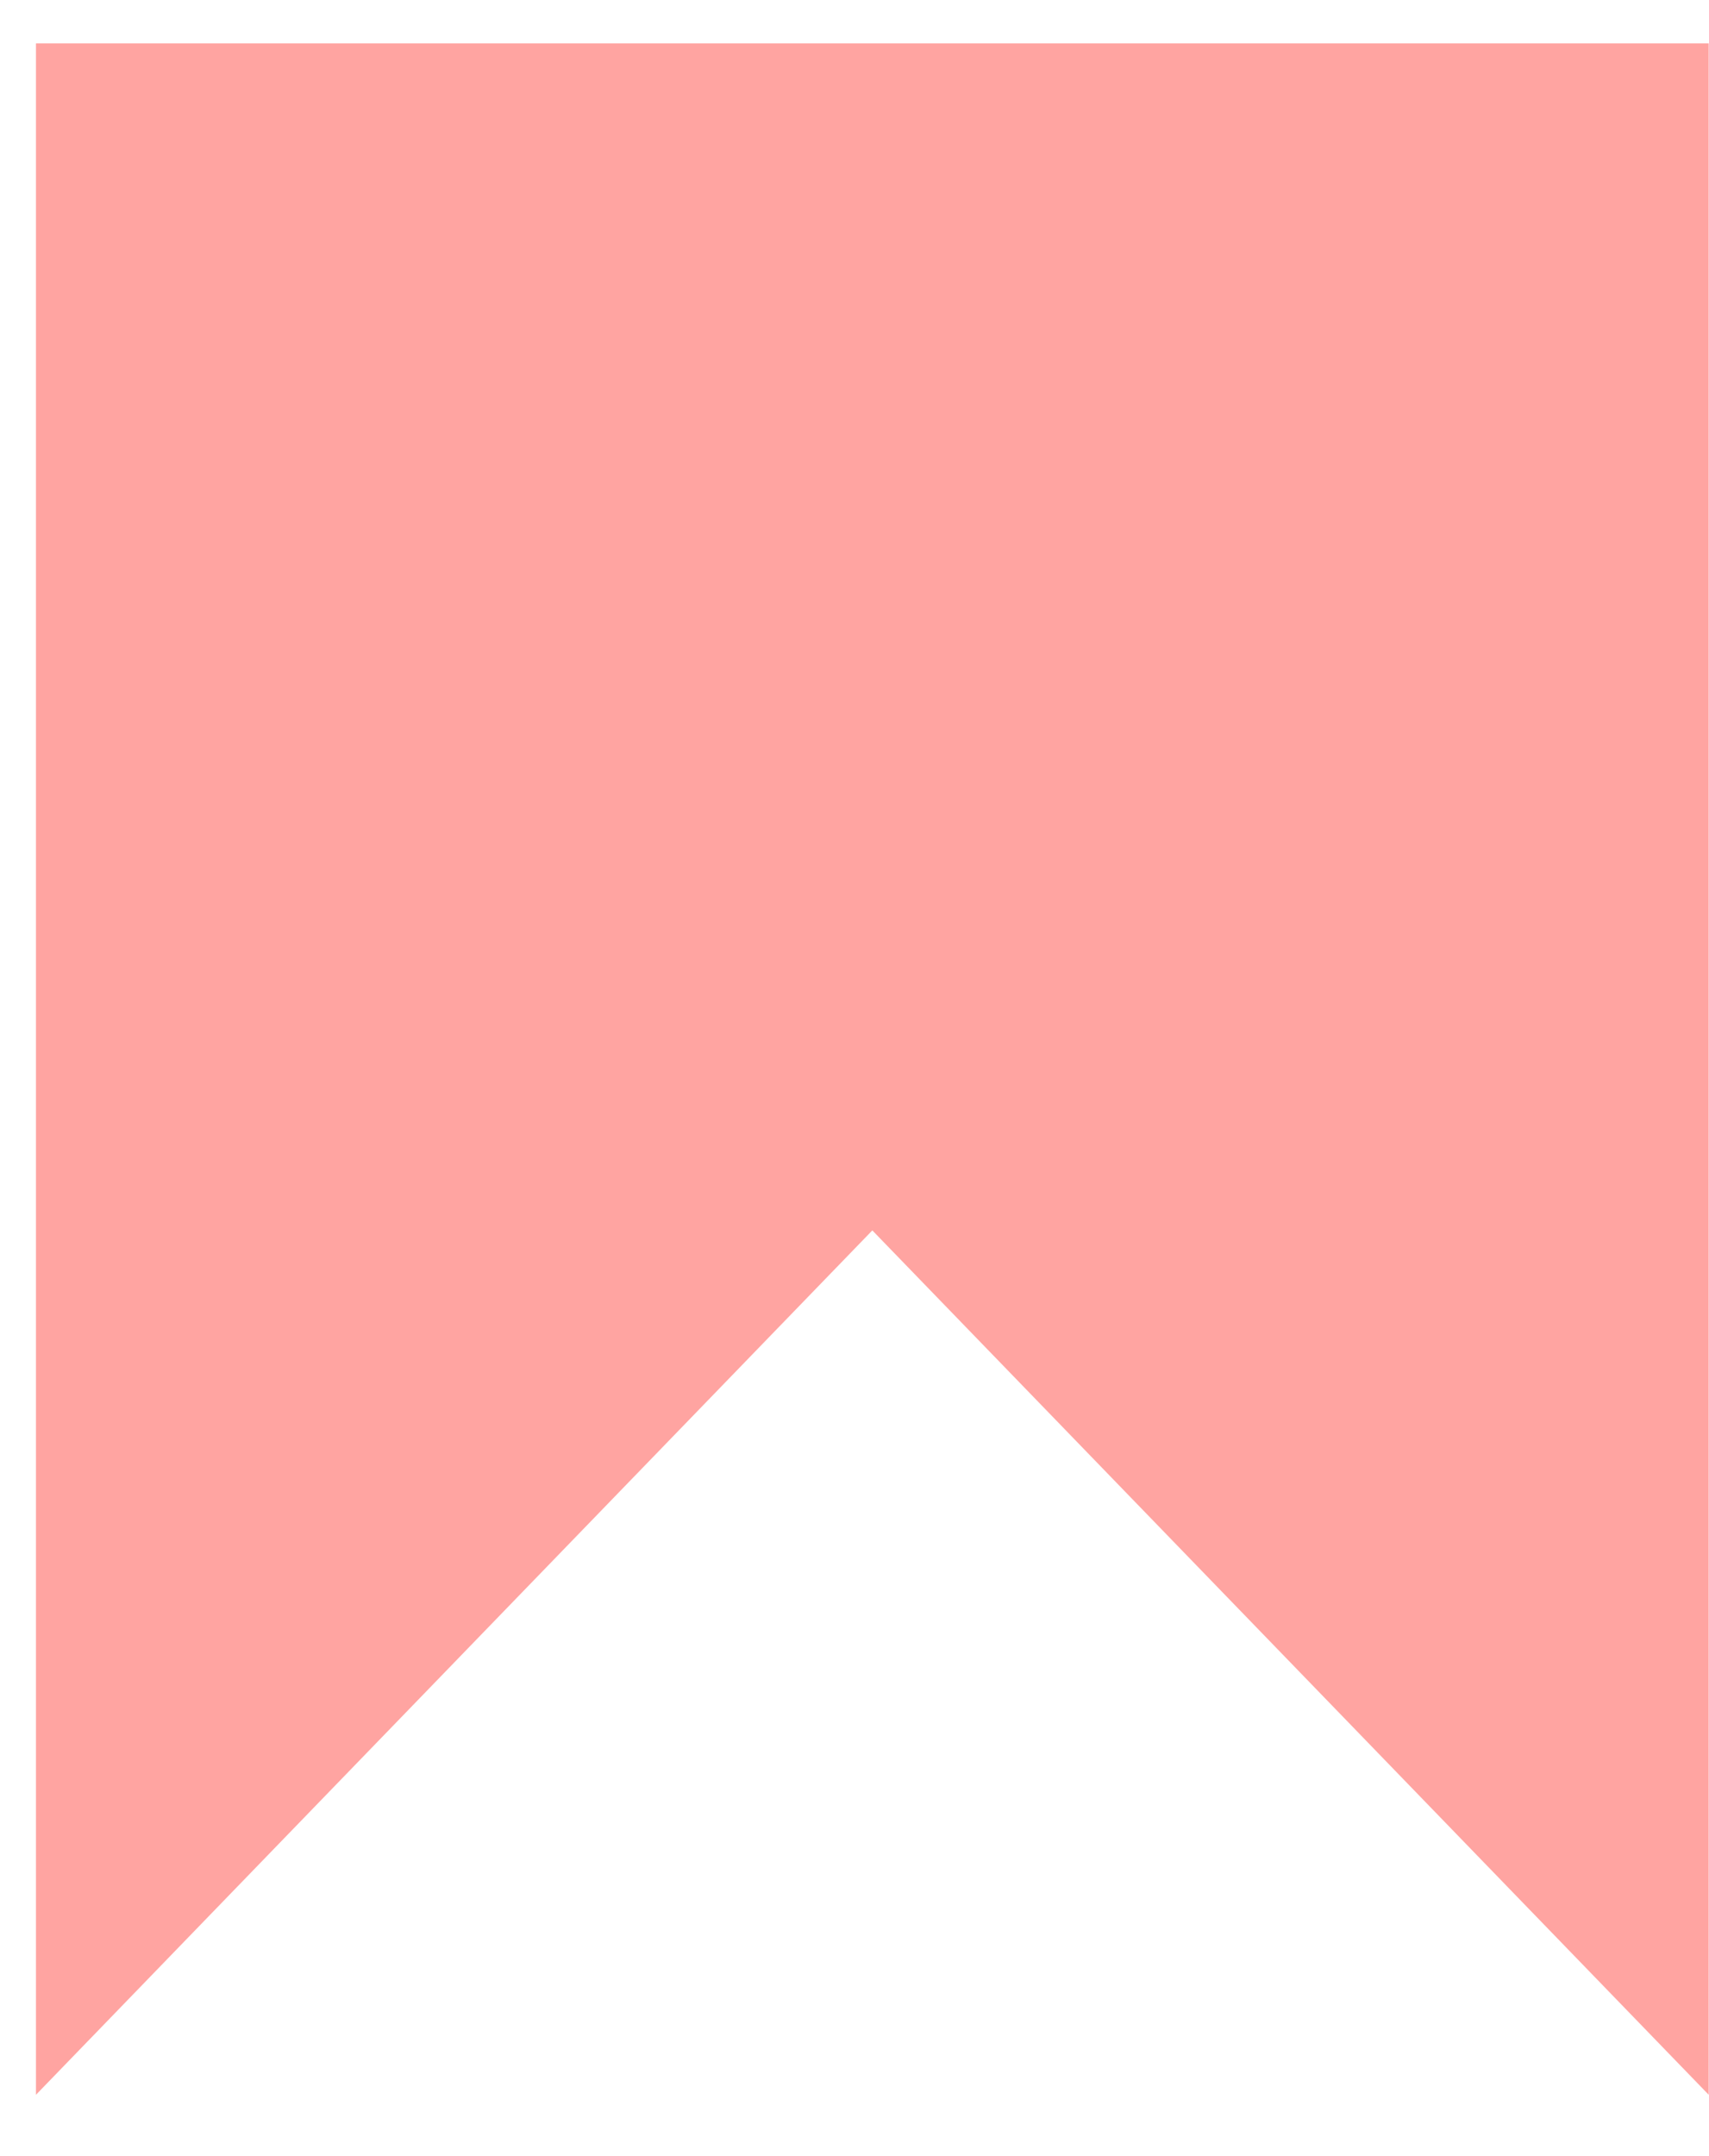 <?xml version="1.0" encoding="UTF-8"?> <svg xmlns="http://www.w3.org/2000/svg" width="23" height="29" viewBox="0 0 23 29" fill="none"><path d="M11.74 16.549L0.484 28.175V0.583H22.996V28.175L11.74 16.549Z" fill="#FFA4A1"></path></svg> 